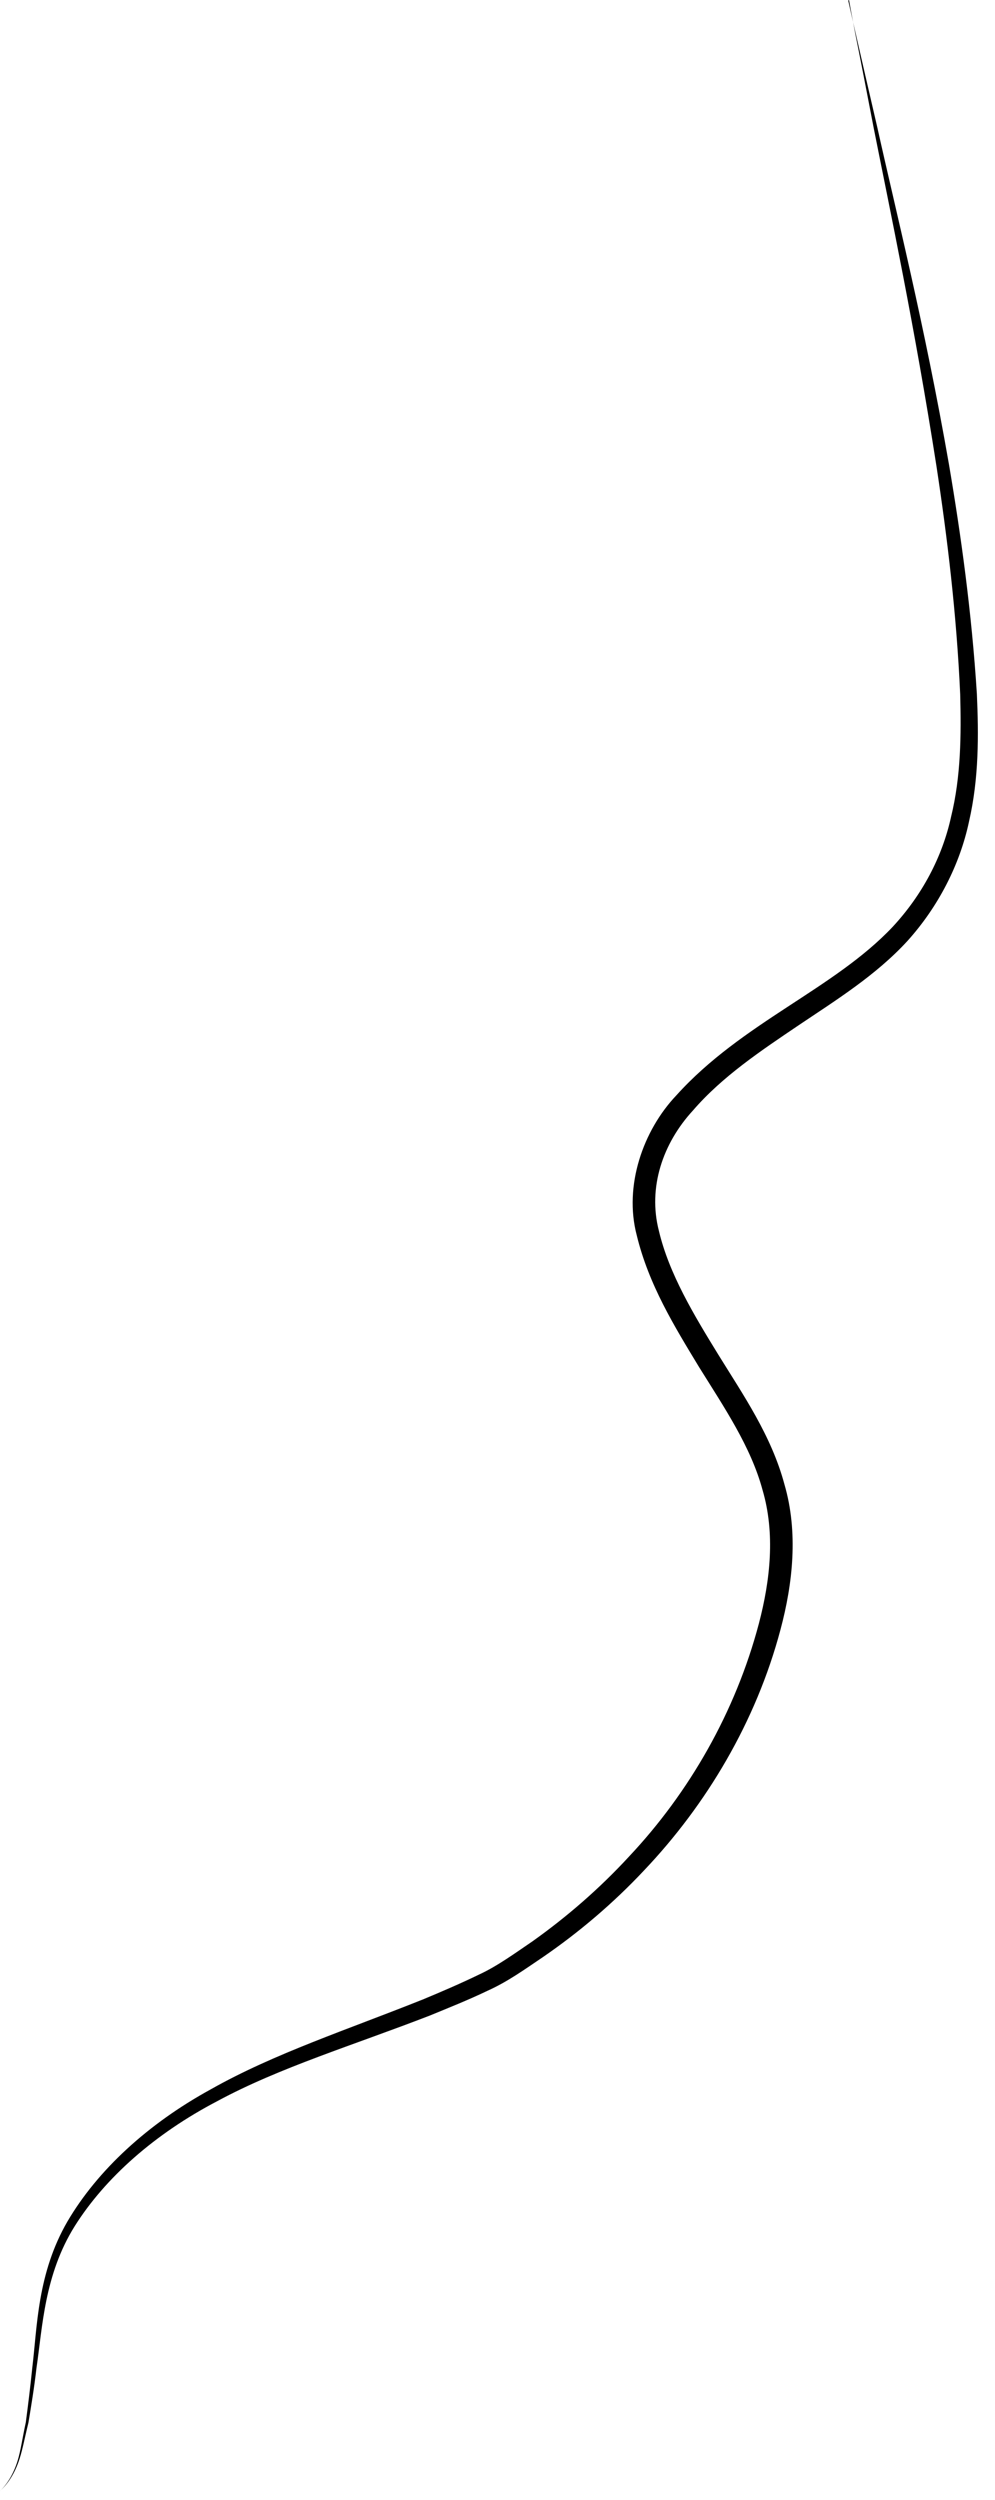 <?xml version="1.0" encoding="utf-8"?>
<svg xmlns="http://www.w3.org/2000/svg" fill="none" height="100%" overflow="visible" preserveAspectRatio="none" style="display: block;" viewBox="0 0 41 103" width="100%">
<path d="M34.952 0.021C34.952 0.021 35.059 0.504 35.263 1.393C35.467 2.283 35.767 3.601 36.154 5.263C36.894 8.607 38.096 13.355 39.105 19.143C39.598 22.048 40.038 25.199 40.253 28.586C40.328 30.28 40.339 32.059 39.931 33.838C39.555 35.617 38.665 37.354 37.388 38.769C36.089 40.184 34.448 41.202 32.902 42.242C31.346 43.292 29.758 44.353 28.556 45.746C27.312 47.097 26.689 48.919 27.151 50.709C27.569 52.478 28.599 54.182 29.608 55.822C30.627 57.472 31.786 59.145 32.323 61.149C32.902 63.132 32.666 65.243 32.162 67.13C31.153 70.935 29.104 74.354 26.539 77.055C25.262 78.416 23.856 79.606 22.375 80.624C21.624 81.128 20.937 81.632 20.079 82.018C19.296 82.393 18.491 82.714 17.707 83.036C14.553 84.258 11.505 85.18 8.951 86.562C6.386 87.902 4.337 89.713 3.081 91.707C1.826 93.712 1.751 95.877 1.504 97.549C1.407 98.395 1.279 99.156 1.171 99.81C1.01 100.464 0.914 101.011 0.753 101.45C0.431 102.329 -0.031 102.619 0.002 102.629C-0.031 102.629 0.42 102.308 0.71 101.429C0.849 101 0.924 100.432 1.064 99.789C1.15 99.135 1.246 98.374 1.332 97.527C1.536 95.855 1.536 93.658 2.781 91.514C4.015 89.413 6.086 87.495 8.694 86.069C11.29 84.601 14.349 83.604 17.45 82.361C18.223 82.039 18.995 81.707 19.768 81.332C20.487 80.999 21.227 80.463 21.935 79.981C23.352 78.974 24.704 77.805 25.927 76.476C28.395 73.85 30.305 70.538 31.271 66.883C31.743 65.082 31.947 63.175 31.422 61.385C30.939 59.595 29.844 57.987 28.803 56.315C27.784 54.632 26.732 52.928 26.238 50.891C25.702 48.855 26.496 46.572 27.87 45.125C30.574 42.124 34.362 40.752 36.787 38.179C37.989 36.882 38.826 35.317 39.191 33.645C39.598 31.984 39.609 30.269 39.566 28.608C39.416 25.274 39.03 22.112 38.59 19.218C37.688 13.43 36.669 8.639 36.004 5.284C35.682 3.601 35.424 2.283 35.242 1.383C35.07 0.482 34.984 0 34.984 0L34.952 0.021Z" fill="black" id="Vector"/>
</svg>